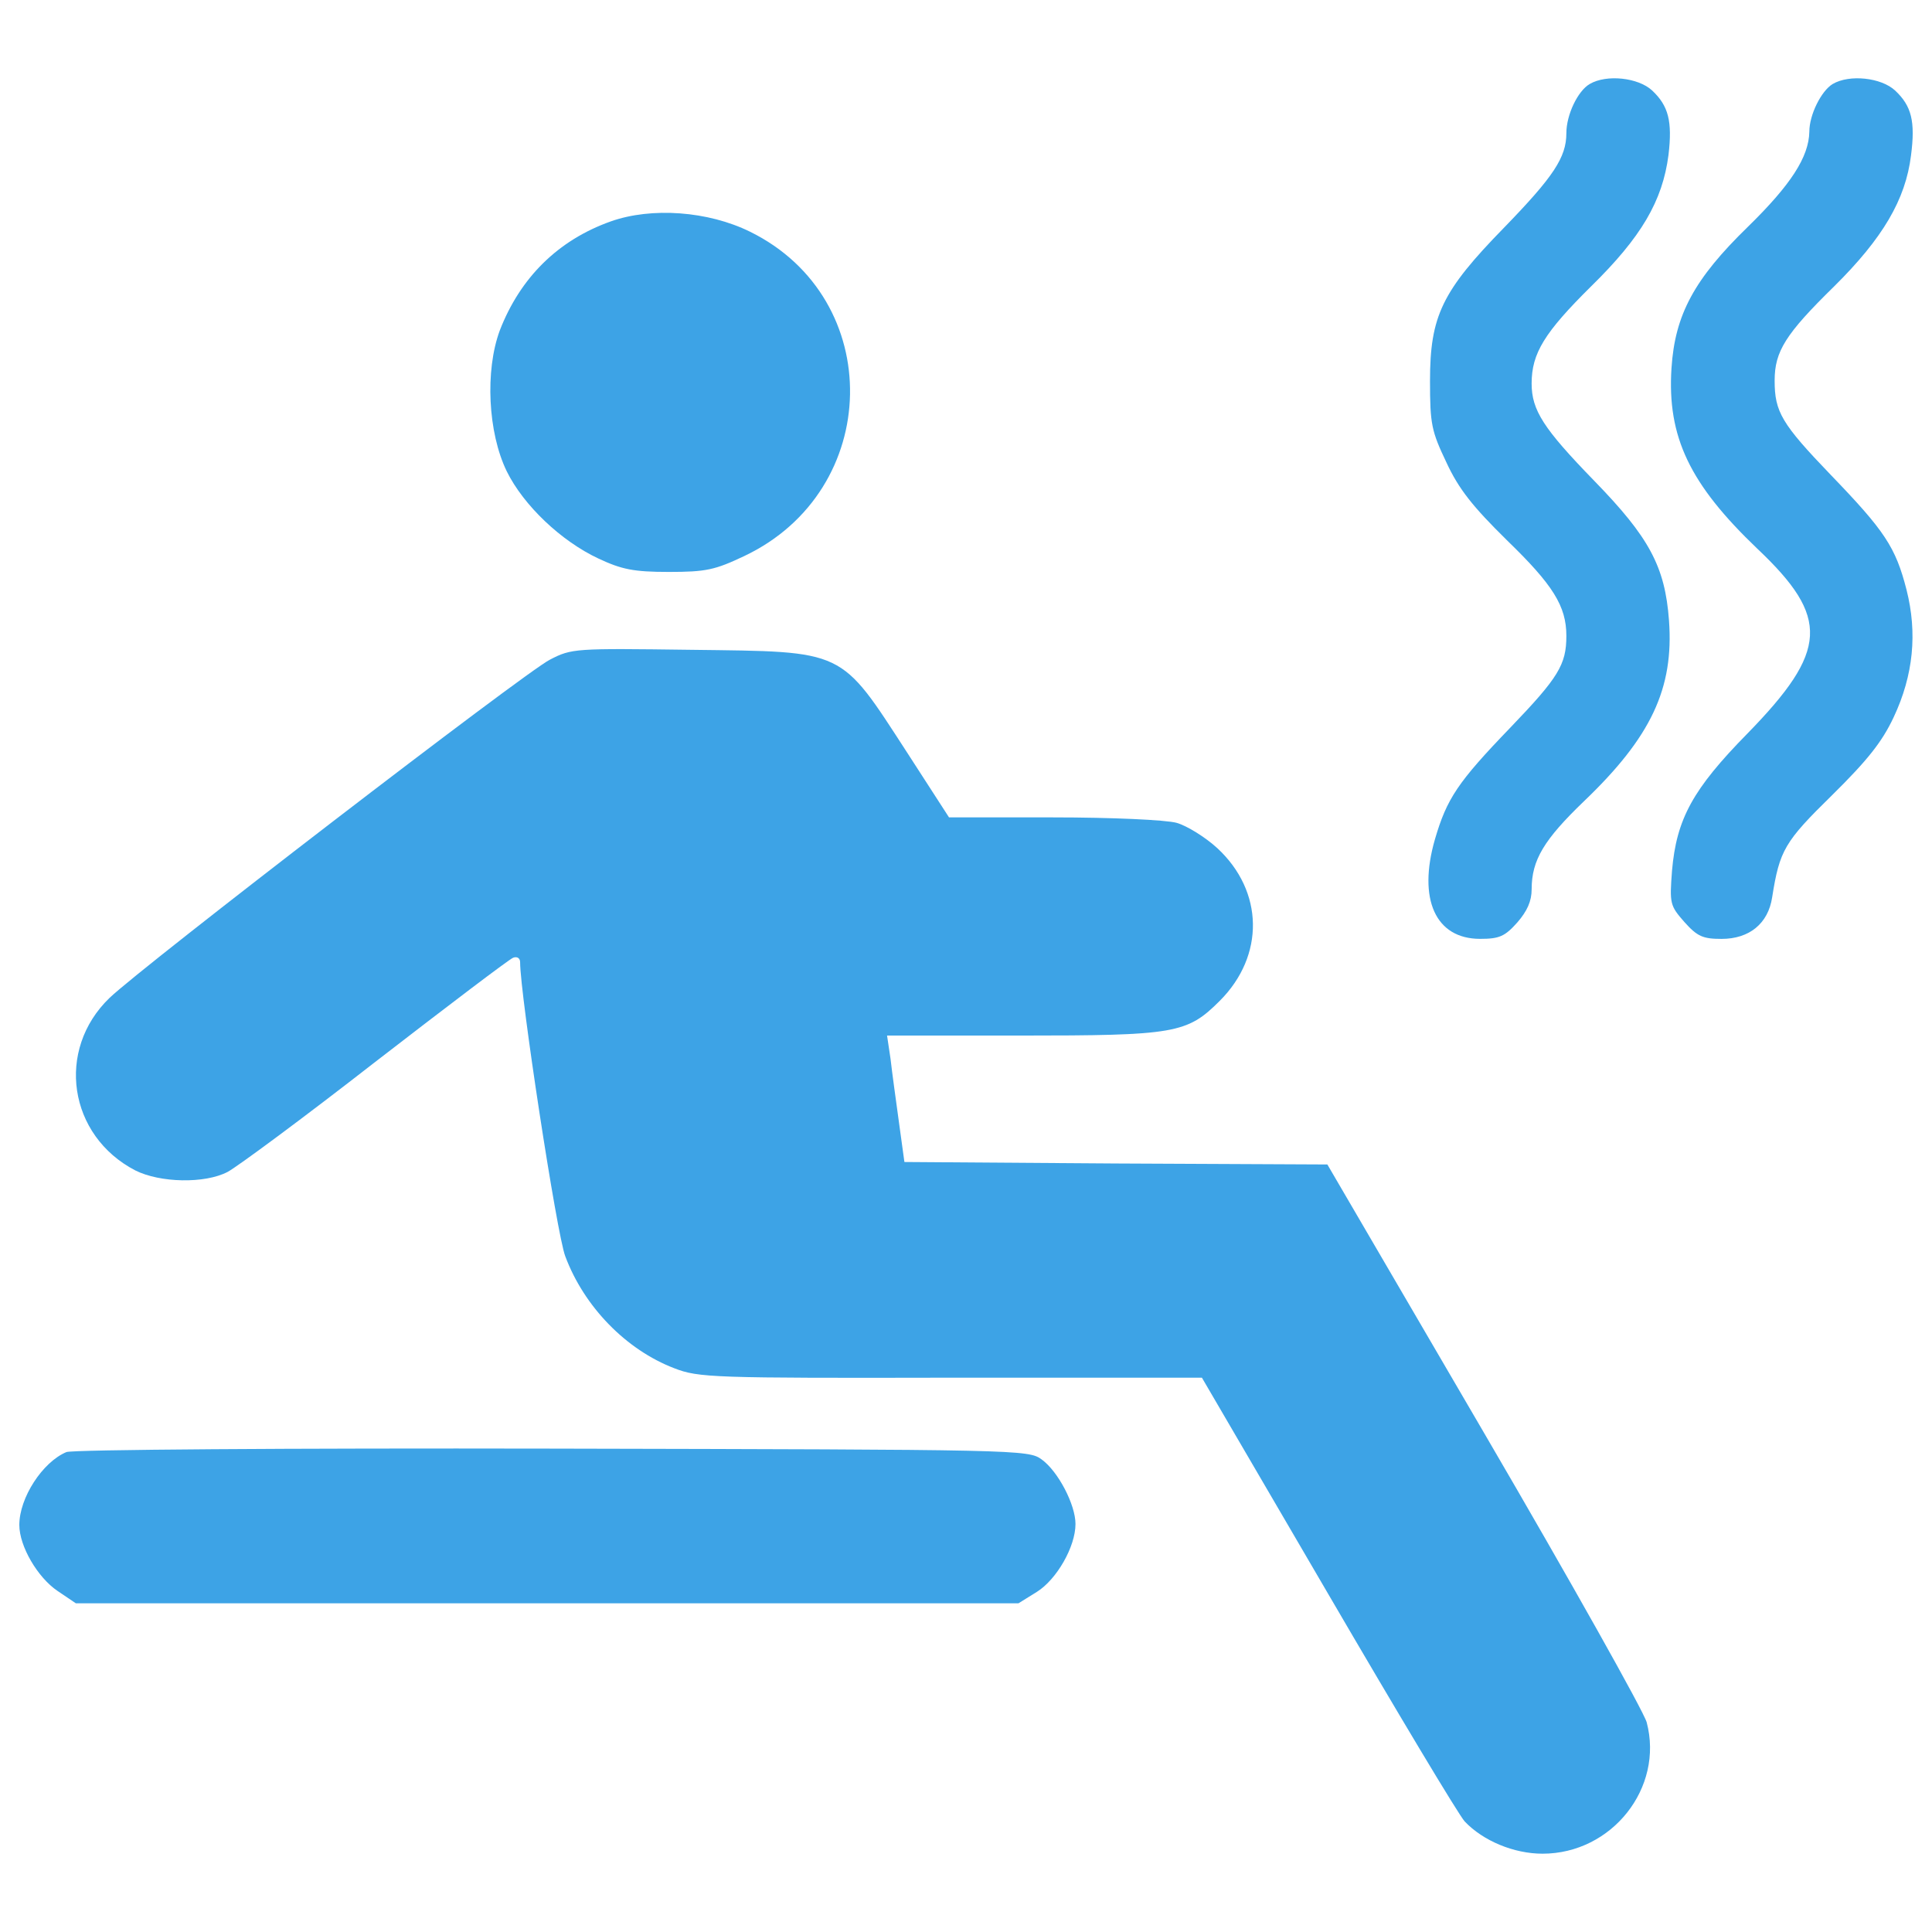 <?xml version="1.0" encoding="utf-8"?>
<!-- Generator: Adobe Illustrator 25.0.1, SVG Export Plug-In . SVG Version: 6.00 Build 0)  -->
<svg version="1.1" id="Camada_1" xmlns="http://www.w3.org/2000/svg" xmlns:xlink="http://www.w3.org/1999/xlink" x="0px" y="0px"
	 viewBox="0 0 1000 1000" style="enable-background:new 0 0 1000 1000;" xml:space="preserve">
<style type="text/css">
	.st0{fill:#3DA3E6;}
</style>
<g>
	<g transform="translate(0,511) scale(0.1,-0.1)">
		<path class="st0" d="M8228.1,4675.1c-61.6-35.9-120.6-159.1-120.6-254.1c0-125.8-66.7-225.8-323.4-490.2
			c-320.8-328.5-382.4-456.8-382.4-793c0-223.3,7.7-259.2,84.7-420.9c64.2-138.6,136-228.4,313.1-402.9
			c238.7-231,308-341.3,308-495.3c0-148.9-41.1-215.6-290-474.8c-272.1-282.3-328.5-367-390.1-577.5
			c-89.8-310.5,2.6-515.9,233.5-515.9c100.1,0,128.3,12.8,192.5,84.7c51.3,59,74.4,110.4,74.4,172c0,151.4,64.2,256.7,269.5,454.3
			c349,333.6,467.1,585.2,441.4,936.8c-20.5,279.7-102.7,431.2-387.6,723.7c-261.8,269.5-323.4,364.4-323.4,503
			c0,156.6,66.7,264.3,308,503c259.2,254.1,369.6,441.4,400.4,680.1c20.5,174.5,0,254.1-84.7,333.6
			C8479.6,4708.5,8315.3,4726.4,8228.1,4675.1z"/>
		<path class="st0" d="M9485.7,4675.1c-59-35.9-120.6-159.1-120.6-246.4c-2.5-130.9-95-274.6-318.3-492.8
			c-277.2-269.5-377.3-454.3-395.2-731.5c-23.1-356.7,95-600.6,444-934.2c377.3-356.7,367-528.7-51.3-957.3
			c-282.3-287.4-367-441.4-390.1-710.9c-12.8-169.4-10.3-179.6,64.2-264.4c66.7-74.4,95-87.3,192.5-87.3
			c143.7,0,241.3,79.6,261.8,215.6c38.5,243.8,64.2,287.5,310.5,528.7c184.8,182.2,259.2,277.2,318.3,402.9
			c102.7,218.2,123.2,436.3,66.7,659.6c-56.4,220.7-112.9,305.4-392.7,595.4c-254.1,264.3-290,325.9-290,487.6
			c0,151.4,56.5,241.3,308,487.6c251.5,248.9,369.6,449.1,397.8,677.5c23.1,177.1,2.6,256.7-82.1,336.2
			C9737.2,4708.5,9572.9,4726.4,9485.7,4675.1z"/>
		<path class="st0" d="M3161.8,3964.2c-274.6-97.5-469.7-292.6-574.9-564.6c-77-207.9-61.6-528.7,35.9-728.9
			c87.3-177.1,282.3-361.9,474.8-451.7c120.6-56.5,182.2-69.3,364.4-69.3c192.5,0,238.7,10.3,390.1,82.1
			c716,338.8,734,1332,30.8,1678.5C3664.9,4018.1,3372.3,4038.6,3161.8,3964.2z"/>
		<path class="st0" d="M2846.1,1695.4C2717.8,1631.2,741.6,111.9,567.1-55c-279.8-269.5-213-713.5,133.4-893.2
			c128.3-64.2,359.3-69.3,477.4-7.7c48.8,25.7,392.7,279.8,764.8,569.8c372.1,287.5,693,531.3,713.5,539
			c20.5,7.7,35.9-2.6,35.9-23.1c0-166.8,189.9-1409,233.6-1521.9c97.5-261.8,315.7-485,564.6-580c125.8-48.8,197.6-51.3,1432.1-48.8
			h1298.7L6873-3137.3c359.3-616,677.5-1147.2,708.3-1180.6c95-100.1,254.1-166.8,402.9-166.8c359.3,0,628.8,341.3,539,680.1
			c-15.4,56.5-392.7,728.9-839.3,1493.7L6870.4-917.3l-1093.3,5.1l-1095.9,7.7L4653-699.2c-15.4,112.9-35.9,259.2-43.6,328.5
			l-18,120.6H5274c808.4,0,870,10.3,1039.4,179.7c233.6,233.6,228.4,567.2-12.8,790.5C6239,776.6,6144,835.6,6090.2,851
			c-56.5,15.4-336.2,28.2-639.1,28.2h-539l-215.6,333.6c-351.6,541.5-315.7,523.6-1119,533.8
			C2977,1754.4,2959.1,1754.4,2846.1,1695.4z"/>
		<path class="st0" d="M343.8-2405.9C220.6-2457.2,100-2642,100-2783.2c0-110.4,95-272,197.6-341.3l95-64.2h2438.2h2440.7l95,59
			c102.7,64.2,200.2,233.6,200.2,351.6c0,100.1-89.8,272.1-174.5,333.6c-69.3,51.3-112.9,51.3-2533.1,56.5
			C1503.9-2385.3,372.1-2393,343.8-2405.9z"/>
	</g>
</g>
</svg>
